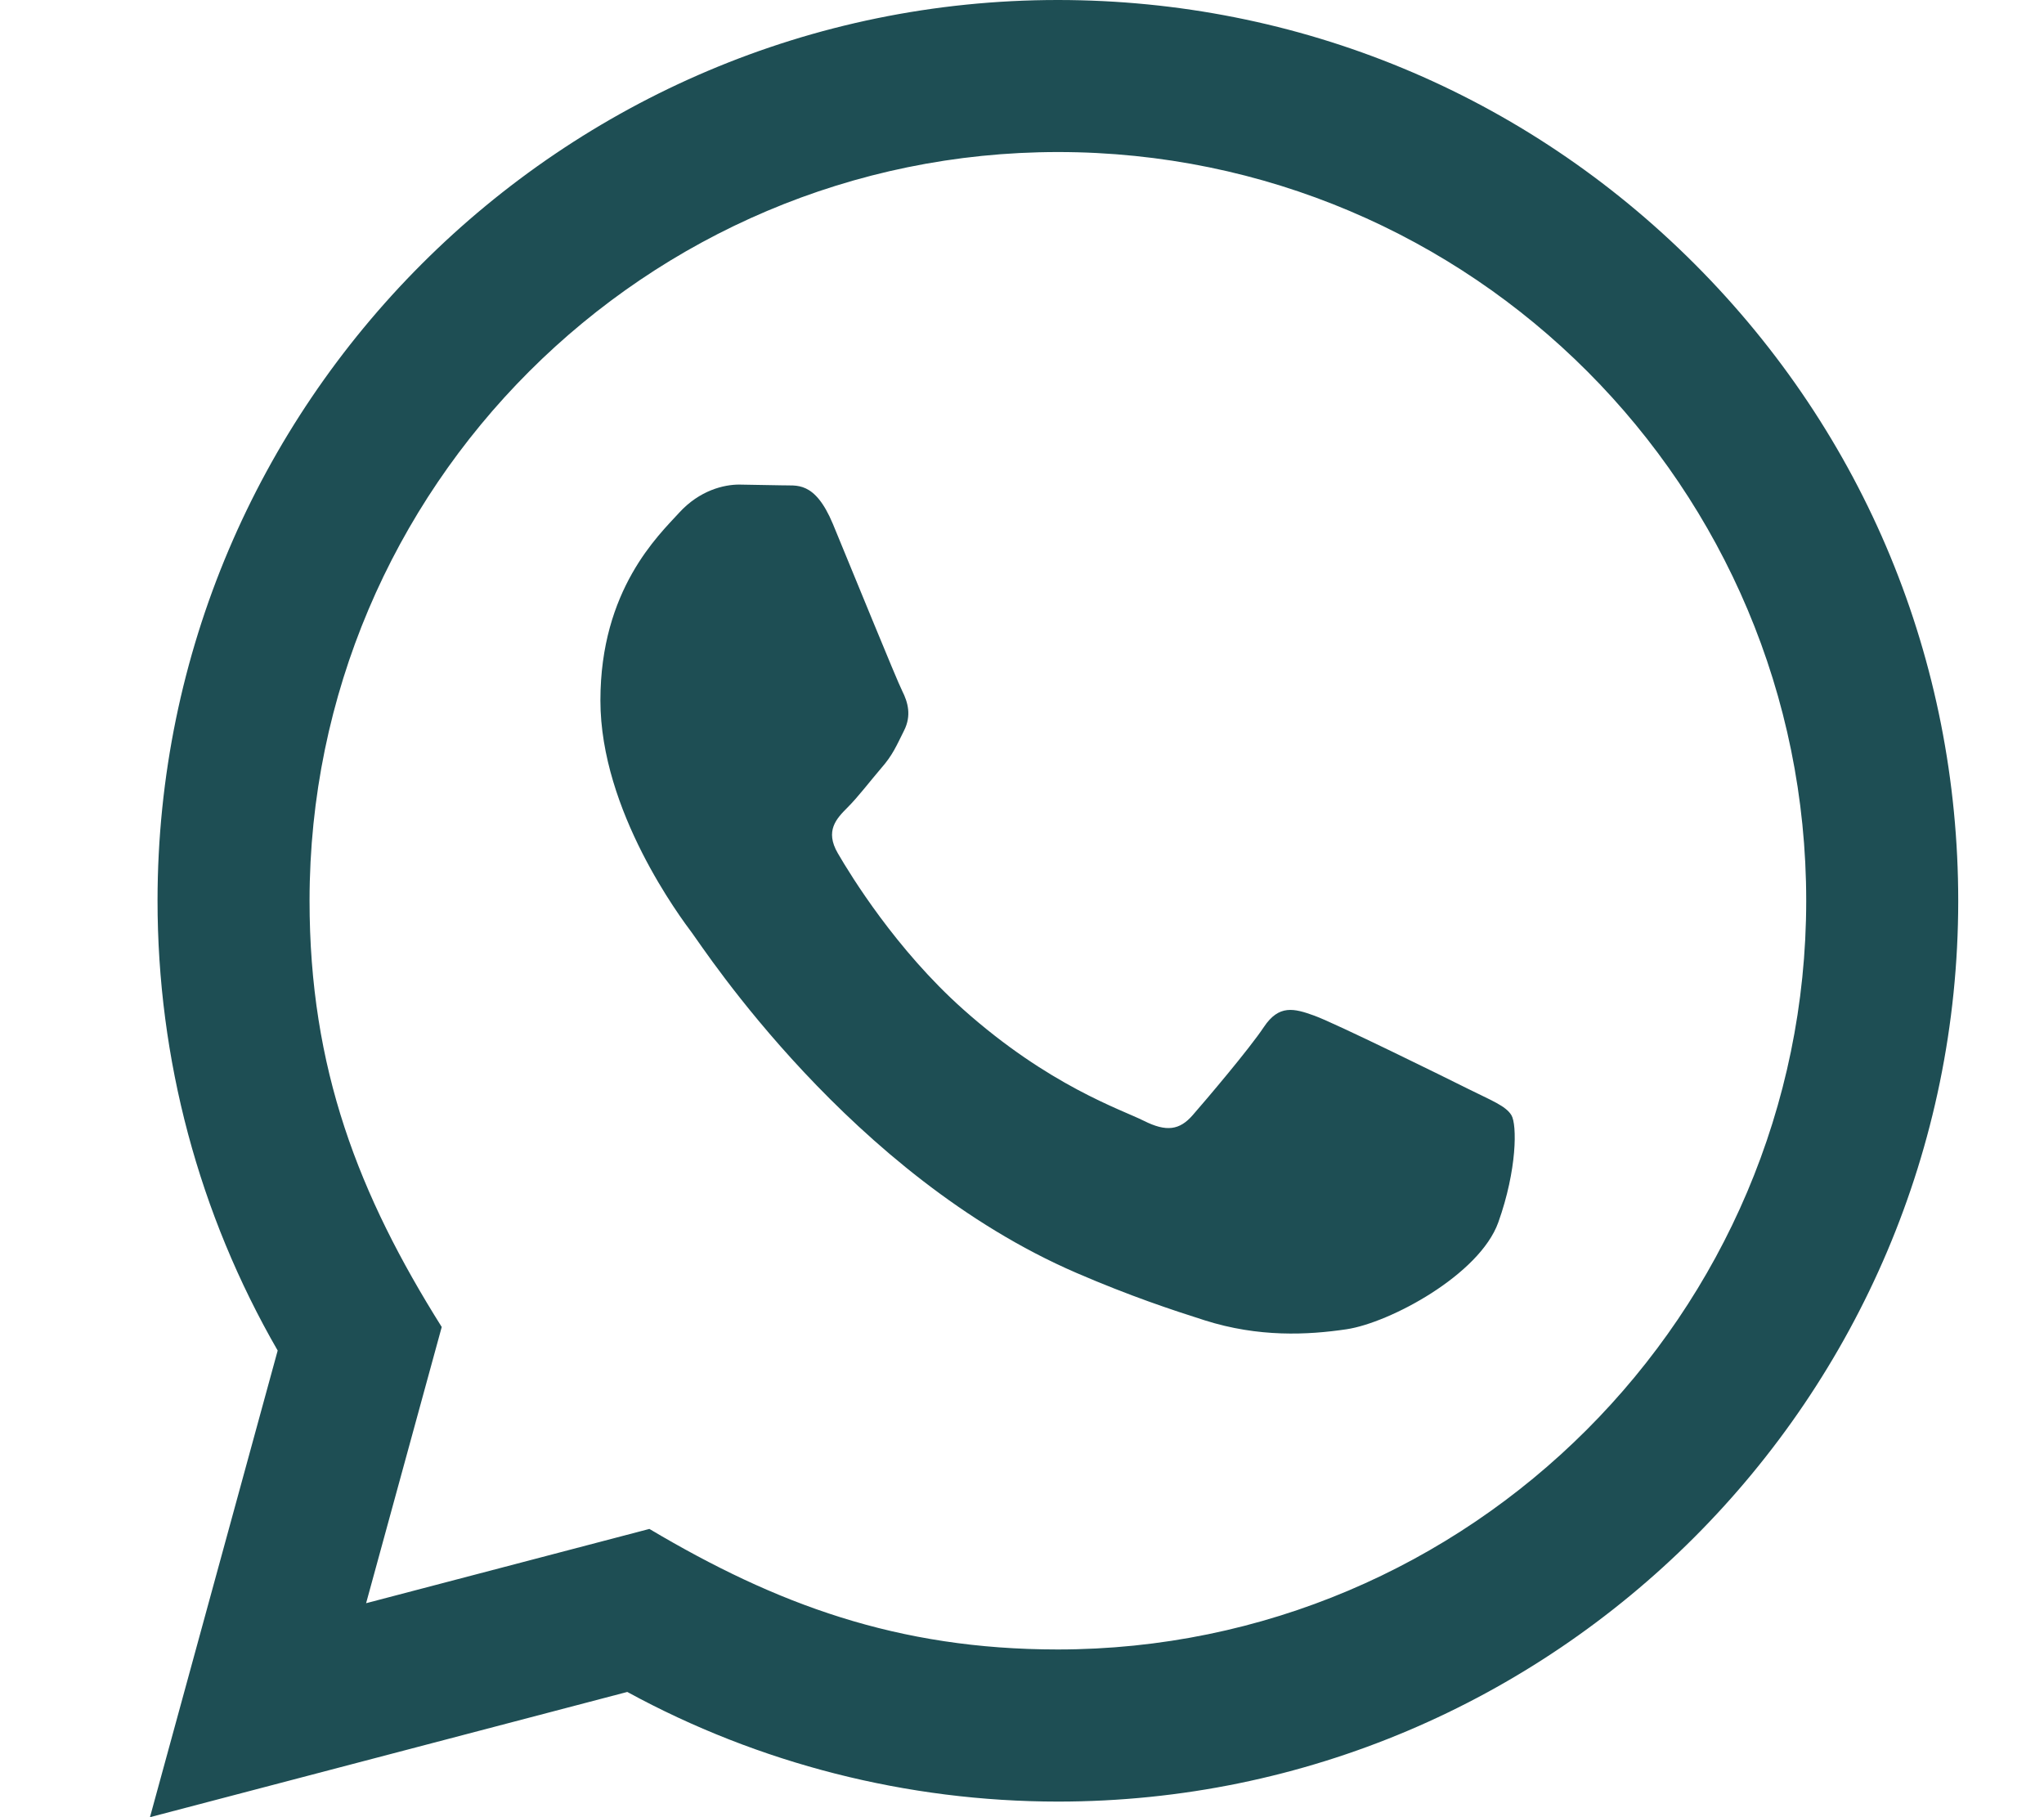 <?xml version="1.0" encoding="UTF-8"?> <svg xmlns="http://www.w3.org/2000/svg" width="27" height="24" viewBox="0 0 27 24" fill="none"><path d="M1.981 24L3.668 17.837C2.627 16.033 2.08 13.988 2.081 11.891C2.084 5.335 7.419 0 13.974 0C17.155 0.001 20.141 1.24 22.387 3.488C24.632 5.736 25.868 8.724 25.867 11.902C25.864 18.459 20.529 23.794 13.974 23.794C11.984 23.793 10.023 23.294 8.286 22.346L1.981 24ZM8.578 20.193C10.254 21.188 11.854 21.784 13.97 21.785C19.418 21.785 23.856 17.351 23.859 11.9C23.861 6.438 19.444 2.01 13.978 2.008C8.526 2.008 4.091 6.442 4.089 11.892C4.088 14.117 4.74 15.783 5.835 17.526L4.836 21.174L8.578 20.193ZM19.965 14.729C19.891 14.605 19.693 14.531 19.395 14.382C19.098 14.233 17.637 13.514 17.364 13.415C17.092 13.316 16.894 13.266 16.695 13.564C16.497 13.861 15.927 14.531 15.754 14.729C15.581 14.927 15.407 14.952 15.11 14.803C14.813 14.654 13.855 14.341 12.72 13.328C11.837 12.54 11.24 11.567 11.067 11.269C10.894 10.972 11.049 10.811 11.197 10.663C11.331 10.53 11.494 10.316 11.643 10.142C11.794 9.97 11.843 9.846 11.943 9.647C12.042 9.449 11.993 9.275 11.918 9.126C11.843 8.978 11.249 7.515 11.002 6.92C10.76 6.341 10.515 6.419 10.333 6.41L9.763 6.4C9.565 6.4 9.243 6.474 8.971 6.772C8.699 7.07 7.931 7.788 7.931 9.251C7.931 10.714 8.996 12.127 9.144 12.325C9.293 12.523 11.239 15.525 14.22 16.812C14.929 17.118 15.483 17.301 15.914 17.438C16.626 17.664 17.274 17.632 17.786 17.556C18.357 17.471 19.544 16.837 19.792 16.143C20.04 15.448 20.04 14.853 19.965 14.729Z" fill="#1E4E54"></path></svg> 